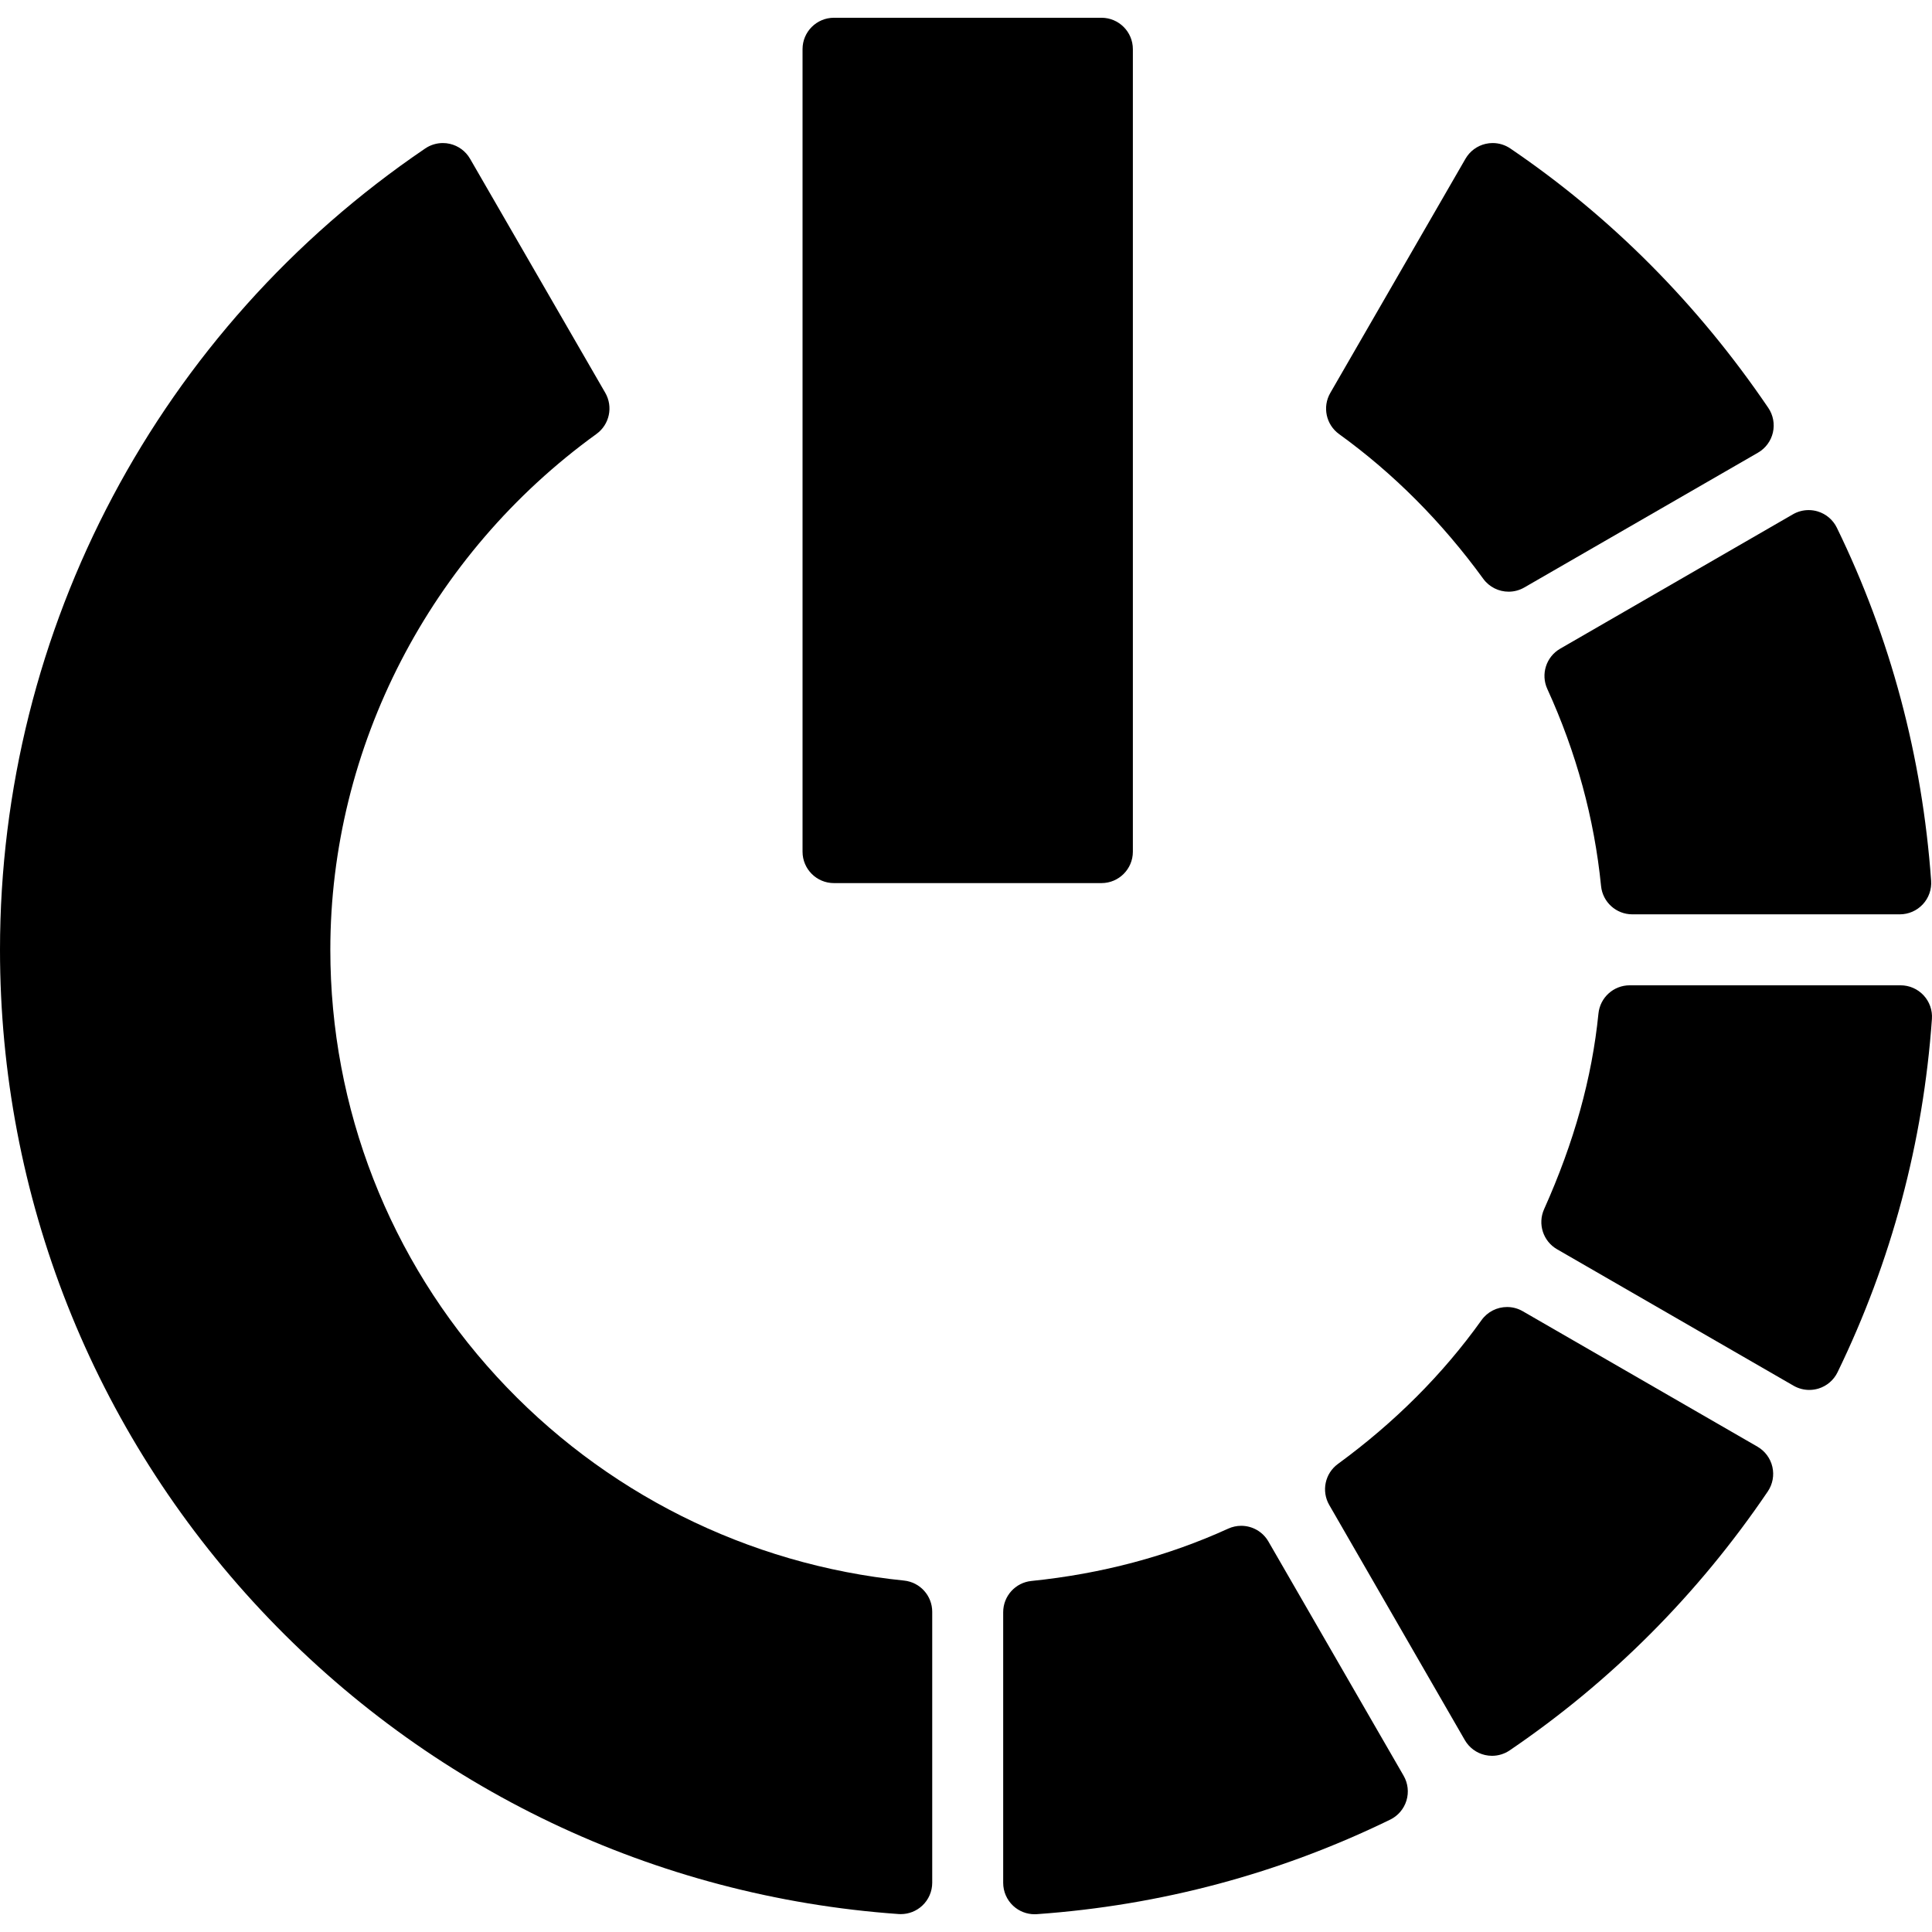 <?xml version="1.0" encoding="iso-8859-1"?>
<!-- Uploaded to: SVG Repo, www.svgrepo.com, Generator: SVG Repo Mixer Tools -->
<!DOCTYPE svg PUBLIC "-//W3C//DTD SVG 1.1//EN" "http://www.w3.org/Graphics/SVG/1.1/DTD/svg11.dtd">
<svg fill="#000000" version="1.1" id="Capa_1" xmlns="http://www.w3.org/2000/svg" xmlns:xlink="http://www.w3.org/1999/xlink" 
	 width="800px" height="800px" viewBox="0 0 564.831 564.831"
	 xml:space="preserve">
<g>
	<g>
		<path d="M528.957,406.354c0.902,0,1.812-0.135,2.693-0.402c2.436-0.748,4.453-2.473,5.566-4.766
			c15.756-32.441,25.039-67.197,27.592-103.299c0.18-2.541-0.703-5.043-2.441-6.906c-1.736-1.863-4.168-2.922-6.717-2.922h-79.199
			c-4.715,0-8.662,3.57-9.135,8.262c-1.895,18.846-7.092,37.559-15.893,57.197c-1.926,4.295-0.289,9.352,3.787,11.705l69.16,39.904
			C525.777,405.938,527.363,406.354,528.957,406.354z"/>
		<path d="M434.15,513.088c0.678,0.154,1.363,0.232,2.049,0.232c1.828,0,3.627-0.545,5.162-1.588
			c29.732-20.215,55.117-45.68,75.455-75.688c1.432-2.111,1.918-4.721,1.346-7.205s-2.152-4.621-4.357-5.895l-68.623-39.6
			c-1.441-0.832-3.021-1.23-4.582-1.23c-2.879,0-5.697,1.354-7.479,3.85c-11.236,15.744-25.357,29.885-41.973,42.029
			c-3.787,2.768-4.879,7.938-2.537,11.998l39.639,68.738C429.523,510.936,431.662,512.518,434.15,513.088z"/>
		<path d="M302.465,559.639c0.215,0,0.432-0.006,0.65-0.021c36.18-2.559,70.939-11.854,103.311-27.637
			c2.289-1.117,4.012-3.131,4.756-5.566s0.443-5.07-0.83-7.273l-39.523-68.471c-1.688-2.926-4.766-4.594-7.955-4.594
			c-1.279,0-2.574,0.27-3.803,0.83c-17.676,8.062-37.033,13.209-57.535,15.297c-4.686,0.477-8.25,4.422-8.25,9.133v79.125
			c0,2.547,1.059,4.98,2.922,6.717C297.912,558.764,300.148,559.639,302.465,559.639z"/>
		<path d="M262.713,559.581c0.217,0.016,0.431,0.021,0.648,0.021c2.313,0,4.553-0.875,6.258-2.463
			c1.863-1.734,2.922-4.168,2.922-6.717v-79.201c0-4.713-3.568-8.66-8.256-9.135c-45.72-4.623-88.015-25.814-119.092-59.66
			c-31.353-34.146-48.62-78.447-48.62-124.745c0-59.208,29.085-115.585,77.807-150.812c3.815-2.757,4.923-7.953,2.57-12.032
			L137.421,46.41c-1.276-2.209-3.412-3.785-5.896-4.357c-0.679-0.156-1.368-0.232-2.053-0.232c-1.824,0-3.62,0.542-5.153,1.582
			C46.475,96.215,0,183.798,0,277.685c0,72.011,27.108,140.589,76.329,193.099C125.282,523.004,191.473,554.542,262.713,559.581z"/>
		<path d="M452.365,201.42c8.459,18.495,13.746,37.88,15.713,57.62c0.469,4.694,4.42,8.271,9.135,8.271h78.207
			c2.549,0,4.982-1.059,6.721-2.925s2.619-4.37,2.436-6.913c-2.607-36.307-11.883-71.026-27.562-103.189
			c-1.115-2.289-3.133-4.012-5.564-4.755c-0.879-0.269-1.785-0.401-2.684-0.401c-1.598,0-3.184,0.417-4.59,1.23l-68.053,39.293
			C452.025,192.02,450.398,197.118,452.365,201.42z"/>
		<path d="M441.549,43.405c-1.533-1.041-3.332-1.585-5.156-1.585c-0.686,0-1.373,0.076-2.051,0.232
			c-2.486,0.569-4.623,2.148-5.898,4.357l-39.527,68.471c-2.352,4.079-1.242,9.274,2.578,12.032
			c15.883,11.469,30.061,25.698,42.135,42.292c1.785,2.454,4.578,3.779,7.43,3.779c1.564,0,3.143-0.398,4.582-1.23l68.316-39.41
			c2.209-1.276,3.791-3.412,4.361-5.899c0.568-2.488,0.08-5.098-1.354-7.209C496.375,88.919,471.002,63.405,441.549,43.405z"/>
		<path d="M331.199,249V14.372c0-5.071-4.109-9.18-9.18-9.18h-78.211c-5.07,0-9.18,4.109-9.18,9.18V249c0,5.07,4.11,9.18,9.18,9.18
			h78.207C327.086,258.18,331.199,254.071,331.199,249z"/>
	</g>
</g>
</svg>